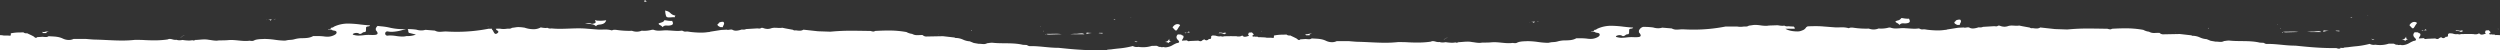 <svg xmlns="http://www.w3.org/2000/svg" width="1920.001" height="38.745" viewBox="0 0 1920.001 38.745"><rect x="0" y="0" width="1920.001" height="38.745" fill="#333333" stroke="none"/><path id="Subtraction_1" data-name="Subtraction 1" d="M1920,706H847.487a2.637,2.637,0,0,0,.277-.19l-.1-.177c.19.014.381.034.567.055a8.859,8.859,0,0,0,.957.07,2.581,2.581,0,0,0,1.4-.355l2.825-.228c1.786-.268,3.61-.468,5.375-.661a64.6,64.6,0,0,0,11.2-1.9,6.376,6.376,0,0,0,4.278.64,26.181,26.181,0,0,0,3.662.267,21.466,21.466,0,0,0,6.684-1.041l3.664-.048a4.03,4.03,0,0,1,1.072.42,3.138,3.138,0,0,0,1.394.45,1.708,1.708,0,0,0,.5-.075,2.137,2.137,0,0,0,1.1.287,4.186,4.186,0,0,0,1.084-.168,6.9,6.9,0,0,0,1.876.265,12.147,12.147,0,0,0,5.638-1.909,23.551,23.551,0,0,1,2.868-1.37c1-.091,1.58-.336,1.721-.73s-.157-.957-.885-1.668a3.117,3.117,0,0,1-1.127-2.2,2.935,2.935,0,0,1,1.1-2.059l2.607.105c.252.635.826.7,1.382.76.725,1,.244,1.769-.266,2.581a4.47,4.47,0,0,0-.655,1.361l1.1-.07,2.867-.18a1.359,1.359,0,0,0,1.229.66,4.853,4.853,0,0,0,.786-.089c.162-.027.34-.057.51-.075l1.144-.049c1.572-.068,3.354-.145,5.074-.216a3.557,3.557,0,0,0,1.549.446,1.9,1.9,0,0,0,1.473-.725l.761-.382.719-.361a2.475,2.475,0,0,0,1.651.78,2.633,2.633,0,0,0,1.923-1.1,2.893,2.893,0,0,0,.659.089.959.959,0,0,0,.753-.277,2.284,2.284,0,0,0,.245-1.666,1.774,1.774,0,0,1,1.579-.774,7.408,7.408,0,0,1,.745.051,7.548,7.548,0,0,0,.756.052c.046,0,.092,0,.138,0a2.457,2.457,0,0,0,.572.155l.135.038a8.316,8.316,0,0,0,2.241.417,3.784,3.784,0,0,0,.845-.092q.061,0,.124,0a4.889,4.889,0,0,1,.9.115,4.99,4.99,0,0,0,.912.115,1.78,1.78,0,0,0,.932-.243l5.178-.078h.078l4.328.052.193.047.042.01.524.128c.214-.007.434-.008.646-.009a4.484,4.484,0,0,0,2.983-.722l.067-.077a2.469,2.469,0,0,0,2.051,1.062,6.829,6.829,0,0,0,1.88-.374c.324-.1.659-.2.983-.264a.179.179,0,0,0,.144-.1c.069-.182-.205-.549-.425-.843l-.011-.015c-.056-.076-.11-.148-.152-.21q.325-.7.653-1.4l.884-.06.269-.018.956-.065.2-.013.553.588.048.051.874.928c-.125.112-.292.241-.453.365l-.016.012c-.365.281-.741.572-.693.7a.832.832,0,0,0,.89.579,4.324,4.324,0,0,0,.575-.054h.005l.016,0c.1-.014.2-.028.3-.037a2.441,2.441,0,0,0,.974.159c.1,0,.207,0,.3-.005h.015c.1,0,.206,0,.312,0a1.9,1.9,0,0,1,1.439.467l.209-.028.15-.02.445-.06,2.506.123,1.673.082.938.167.061.011.291.052c.187,0,.39,0,.62,0s.483,0,.725,0,.475,0,.713,0a19.168,19.168,0,0,1,2.31.111,2.9,2.9,0,0,0,.347.023.826.826,0,0,0,.636-.2,1.113,1.113,0,0,0,.124-.846,1.258,1.258,0,0,1,.077-.779,31.916,31.916,0,0,1,6.688-.651h.011c.942-.025,1.916-.051,2.871-.113a3.449,3.449,0,0,0,2.37.754c.169,0,.355-.006.567-.018.469.225.951.451,1.4.663l.021.01c1.1.516,2.242,1.05,3.332,1.632a4.012,4.012,0,0,1,.706.533l.005.006h0a1.987,1.987,0,0,0,1.208.662,1.521,1.521,0,0,0,1.045-.559l2.434-.148,1.024-.062c.159-.015.321-.021.5-.021.424,0,.859.042,1.279.082h.009c.422.04.858.082,1.282.082a3.667,3.667,0,0,0,2.241-.64c.765.063,1.538.1,2.286.142h.014c2.824.147,5.743.3,8.627,1.7a10.7,10.7,0,0,0,4.581,1.058,8.2,8.2,0,0,0,3.675-.82l9.5.036c.724.053,1.46.117,2.172.179l.035,0c1.54.135,3.132.274,4.7.306,2.987.062,6.009.207,8.932.347,3.879.186,7.89.379,11.84.379a87.01,87.01,0,0,0,10.078-.528l3.953.044h.1l.944.011c3.045.174,6.311.336,9.568.336a72.208,72.208,0,0,0,8.973-.508l.778-.11.239-.034.478-.068a3.347,3.347,0,0,1,1.575-.375,8.33,8.33,0,0,1,2.076.362,8.31,8.31,0,0,0,2.079.363,3.482,3.482,0,0,0,.8-.09,7.647,7.647,0,0,0,2.488.394,11.574,11.574,0,0,0,2.266-.245l0,0c.173.025.348.048.518.07h.005a33.931,33.931,0,0,0,4.377.383,13.014,13.014,0,0,0,2.751-.272,1.438,1.438,0,0,0,.806.243,3.338,3.338,0,0,0,1-.214,3.757,3.757,0,0,1,.893-.21l-.4-.238-.007,0-.134-.079a.7.7,0,0,1,.547.32c.872-.04,1.759-.115,2.617-.187h.012c1.287-.108,2.615-.22,3.921-.22a16.522,16.522,0,0,1,3.442.327c.723.066,1.455.176,2.163.282a23.335,23.335,0,0,0,3.454.346,9.423,9.423,0,0,0,1.889-.179c.775-.022,1.582-.031,2.294-.04,1.657-.02,3.37-.04,5.044-.2.693-.064,1.4-.1,2.174-.1,1.866,0,3.753.19,5.577.373l.016,0h.007c1.819.182,3.7.371,5.556.371a22.007,22.007,0,0,0,3.077-.2,11.321,11.321,0,0,0,1.719.179,3.474,3.474,0,0,0,2.112-.625.71.71,0,0,0,.136.014.548.548,0,0,0,.437-.219,20.966,20.966,0,0,1,4.708-.59c.312-.015.7-.034,1.067-.056.534-.032,1.094-.048,1.664-.048a60.654,60.654,0,0,1,7.625.645h.01a60.922,60.922,0,0,0,7.643.646h.062l.279-.053.88-.166,1.159-.218c.52-.062,1.057-.1,1.577-.133a13.743,13.743,0,0,0,3.408-.516,21.443,21.443,0,0,1,6.229-.791c2.734-.077,5.562-.157,8.1-1.645.844.023,1.7.024,2.537.024a41.308,41.308,0,0,1,5.824.28,18.05,18.05,0,0,0,2.574.2,10.88,10.88,0,0,0,4.155-.767c1.014-.41,2.9-1.175,2.873-2.476-.022-1.14-1.068-1.3-2.079-1.456a6.558,6.558,0,0,1-1.1-.23,2.375,2.375,0,0,0-1.646-.58,8.013,8.013,0,0,0-1.194.123l-.012,0c-.16.024-.325.05-.486.071a1.536,1.536,0,0,0,.343-.493,2.212,2.212,0,0,0,.535.071c.681,0,1.189-.394,1.6-1.24l.077.025.023.007.083.026h.048a2.939,2.939,0,0,0,1.589-.623c.177-.114.359-.23.544-.33a25.251,25.251,0,0,1,10.966-2.2,79.646,79.646,0,0,1,9.024.694h.006c2.416.278,4.913.566,7.372.661-.3.68-.929.757-1.537.833s-1.212.15-1.517.79q-.015.423-.03.847l-.02.565q-.026.721-.052,1.442l-.359.362-.359.362a1.76,1.76,0,0,0-.462-.064,3.009,3.009,0,0,0-1.669.725,3,3,0,0,1-1.671.727,1.759,1.759,0,0,1-.457-.062,3.928,3.928,0,0,0-2.316-.708,5.462,5.462,0,0,0-2.12.451c-.472.2-.7.405-.67.6.042.3.686.524,1.268.6a12.237,12.237,0,0,0,3.206.388,34.516,34.516,0,0,0,3.682-.265h.02a34.321,34.321,0,0,1,3.677-.265c.438,0,.845.016,1.243.05.326,0,.653,0,1.016.007.327,0,.734.007,1.119.007s.735,0,1.051-.012c1.545-.04,2.42-.346,2.672-.935.262-.611-.159-1.515-1.286-2.765q0-.486-.007-.972l0-.326V690.8a4.941,4.941,0,0,1,3.183-2.892,53.128,53.128,0,0,1,7.774.446,13.1,13.1,0,0,0,3.807.6,10.753,10.753,0,0,0,3.151-.469l7.29.6a7.294,7.294,0,0,0,3.854.915c.739,0,1.491-.061,2.218-.12h.007c.72-.059,1.466-.12,2.2-.12.236,0,.456.006.672.019,2.624.154,5.267.232,7.858.232a126.438,126.438,0,0,0,24.495-2.373l8.875-.021a14.029,14.029,0,0,0,2.579.237,16.11,16.11,0,0,0,2.631-.224c.178-.014.376-.021.624-.021.127,0,.255,0,.383,0h.031c.141,0,.28,0,.418,0a3.568,3.568,0,0,0,2.355-.646l1.35-.184.52-.071.813-.111a11.93,11.93,0,0,1,2.332-.213,30.525,30.525,0,0,1,4,.354,30.616,30.616,0,0,0,4,.353,11.919,11.919,0,0,0,2.383-.223l3.647-.125,3.126-.107.512.087a18.23,18.23,0,0,0,3.048.347,7.455,7.455,0,0,0,1.517-.146,4.245,4.245,0,0,0,2.12.573,4.7,4.7,0,0,0,.949-.1c1.167.122,2.4.2,4,.255l.023,0,.026,0,.082.013a1.859,1.859,0,0,1,.834,1.677h-7.106c2.027,1.408,5.832,2.04,8.7,2.04a8.055,8.055,0,0,0,4.023-.736,5.246,5.246,0,0,0,3.13-2.4,7.29,7.29,0,0,1,1.2-.766c1.845-.068,3.99-.141,6.1-.141,2.235,0,4.21.081,6.04.249l3.752.29,3.8.294a24.5,24.5,0,0,0,2.758.132c.622,0,1.268-.014,1.839-.026h.006c.567-.012,1.209-.025,1.827-.025a17.807,17.807,0,0,1,5.394.673c.193-.073.4-.161.626-.269a4.741,4.741,0,0,1,1.527-.227,12.28,12.28,0,0,1,1.687.149,67.057,67.057,0,0,0,9.351.684c.746,0,1.5-.015,2.23-.043a10.783,10.783,0,0,0,3.687.679,10.123,10.123,0,0,0,3.826-.768c.677.058,1.356.088,2.019.088a21.918,21.918,0,0,0,6.046-.844l.307.095.295-.131.5.153.347.105a11.518,11.518,0,0,0,3.709.53c.936,0,1.889-.071,2.811-.139h.021c.915-.068,1.862-.137,2.795-.137a14.26,14.26,0,0,1,1.8.1c.936.035,1.887.1,2.807.169h.011c1.348.1,2.741.2,4.116.2a20.834,20.834,0,0,0,3.225-.228l.871.256a2.976,2.976,0,0,0,1.772.483c.255,0,.516-.016.768-.031h.027c.242-.014.493-.029.738-.029.146,0,.281.005.411.016l.91.144.405.064.635.1a75.572,75.572,0,0,0,8.066.529,34.514,34.514,0,0,0,5.692-.436l.157,0a3.1,3.1,0,0,0,1.429-.3l2.482-.392,1.371-.217,4.489-.709,4.18-.217a2.7,2.7,0,0,0,.976.166,7.737,7.737,0,0,0,1.227-.134,7.774,7.774,0,0,1,1.227-.133,2.5,2.5,0,0,1,1.463.42,5.752,5.752,0,0,0,2.307.462,13.8,13.8,0,0,0,3.724-.7c.241-.069.49-.14.734-.207a8.505,8.505,0,0,0,1.181.09,4.85,4.85,0,0,0,2.1-.435l7.58-.456.4-.024.433-.026.129,0a7.665,7.665,0,0,1,.8.057h.007a7.708,7.708,0,0,0,.808.058,2.014,2.014,0,0,0,1.5-.553l.146,0,1.025.016a9.039,9.039,0,0,0,3.668.82,8.469,8.469,0,0,0,2.957-.547,9.128,9.128,0,0,1,2.673-.342c.616,0,1.244.037,1.851.073h.018c.581.035,1.24.074,1.869.074a10.184,10.184,0,0,0,1.931-.161l.78.166.139.03,1.4.3,3.037.554.76.139,2.046.373a2.25,2.25,0,0,0,1.479.507,3.983,3.983,0,0,0,.8-.089l.217.032.075.011a17.569,17.569,0,0,0,2.519.248,5.447,5.447,0,0,0,2.994-.786c4.464.486,7.911.863,11.179,1.221l9.55.327a158.837,158.837,0,0,1,16.42-.734c3.14,0,6.333.052,9.422.1h.074c1.476.024,3.148.052,4.782.072.287.047.579.125.861.2a5.531,5.531,0,0,0,1.4.249,2.144,2.144,0,0,0,1.335-.45c2.961-.161,6.465-.326,10-.326A74.865,74.865,0,0,1,1646.1,690.2a11.484,11.484,0,0,0,4.346,1.4,7.307,7.307,0,0,0,4.037.98c.526,0,1.059-.025,1.575-.05h.016c.486-.024,1.037-.05,1.567-.05.319,0,.606.009.878.028a4.008,4.008,0,0,0,3.211,1.095c.183,0,.368,0,.542-.006,2.708-.048,5.462-.1,8.125-.157h.069l3.62-.072,7.025.8,1.737.2.744.3.278.111c.208-.018.419-.026.627-.026a14.178,14.178,0,0,1,5.094,1.281,14.212,14.212,0,0,0,5.084,1.281l1.879.766.355.145.843.344,1.677.293.725.127,1.45.253c.151-.01.312-.014.479-.014.548,0,1.108.052,1.65.1s1.1.1,1.65.1a5.086,5.086,0,0,0,2.675-.65c.458-.04.923-.1,1.373-.168h.006a16.419,16.419,0,0,1,2.234-.209,6.644,6.644,0,0,1,.7.035c3.035.32,6.141.349,9.145.376h.006c4.61.041,9.377.084,13.993,1.185l2.856.136c.25.1.511.231.742.348a3.675,3.675,0,0,0,1.551.526h.039c.427-.011.872-.017,1.32-.017,3.4,0,6.833.334,10.155.656h.005l.021,0c3.329.325,6.771.66,10.191.66l.408,0,6.661.668c8.456.818,15.447,1.2,22,1.2.941,0,1.881-.008,2.794-.024l.222.077a5.613,5.613,0,0,0,1.777.411,2.231,2.231,0,0,0,1.42-.5l-.1-.176c.189.014.38.035.565.055a8.881,8.881,0,0,0,.959.071,2.576,2.576,0,0,0,1.4-.355l2.824-.228c1.786-.268,3.611-.468,5.375-.66a64.611,64.611,0,0,0,11.2-1.9,6.367,6.367,0,0,0,4.276.641,26.228,26.228,0,0,0,3.66.267,21.469,21.469,0,0,0,6.686-1.041l3.665-.048a4.023,4.023,0,0,1,1.071.42,3.127,3.127,0,0,0,1.394.45,1.717,1.717,0,0,0,.5-.075,2.135,2.135,0,0,0,1.1.287,4.2,4.2,0,0,0,1.086-.169,6.905,6.905,0,0,0,1.876.265,12.138,12.138,0,0,0,5.637-1.909,23.516,23.516,0,0,1,2.868-1.37c1-.09,1.58-.335,1.721-.729s-.157-.957-.885-1.669a3.116,3.116,0,0,1-1.126-2.2,2.931,2.931,0,0,1,1.1-2.058l.017,0h.029l2.56.1c.252.635.827.7,1.382.761.725,1,.244,1.769-.266,2.581a4.462,4.462,0,0,0-.655,1.362l.883-.056,3.085-.2a1.36,1.36,0,0,0,1.23.66,4.851,4.851,0,0,0,.786-.089c.161-.027.338-.057.51-.075l.086,0c1.787-.077,4.011-.173,6.132-.261a3.552,3.552,0,0,0,1.547.446,1.905,1.905,0,0,0,1.474-.725l.911-.457.569-.285a2.473,2.473,0,0,0,1.651.78,2.63,2.63,0,0,0,1.923-1.1,2.884,2.884,0,0,0,.658.089.959.959,0,0,0,.753-.277,2.283,2.283,0,0,0,.245-1.666,1.775,1.775,0,0,1,1.579-.774,7.4,7.4,0,0,1,.748.052,7.439,7.439,0,0,0,.752.052c.047,0,.093,0,.139,0a2.432,2.432,0,0,0,.572.155l.134.038a8.314,8.314,0,0,0,2.243.418,3.811,3.811,0,0,0,.843-.091c.04,0,.081,0,.123,0a4.958,4.958,0,0,1,.9.114h.006a4.97,4.97,0,0,0,.908.114,1.781,1.781,0,0,0,.931-.244l1.581-.024.74-.011,2.936-.043,4.328.052.505.122.253.061c.214-.007.434-.008.646-.009a4.481,4.481,0,0,0,2.983-.723l.067-.076a2.469,2.469,0,0,0,2.051,1.062,6.828,6.828,0,0,0,1.881-.374c.324-.1.658-.2.983-.264a.179.179,0,0,0,.144-.1c.068-.181-.205-.548-.425-.842l-.011-.015c-.057-.076-.11-.148-.153-.211q.326-.7.653-1.4l1.359-.093.946-.065,1.475,1.567c-.135.121-.322.266-.472.382-.363.28-.737.57-.689.7a.831.831,0,0,0,.889.579,4.325,4.325,0,0,0,.58-.055c.1-.015.212-.03.316-.039a2.44,2.44,0,0,0,.974.159c.109,0,.22,0,.314-.005h.024c.1,0,.2,0,.292,0a1.891,1.891,0,0,1,1.435.467l.322-.043.08-.01.1-.014.3-.039,2.282.112.358.018H1920V706ZM844.858,706H0V694.232l1.379.068.141.007c.169.028.337.058.506.088l.042.007.743.132c.188,0,.393,0,.625,0l.625,0h.1c.24,0,.479,0,.719,0a19.006,19.006,0,0,1,2.3.111,2.881,2.881,0,0,0,.346.023.827.827,0,0,0,.637-.2,1.109,1.109,0,0,0,.124-.843,1.267,1.267,0,0,1,.077-.782,31.976,31.976,0,0,1,6.695-.651h.011c.94-.025,1.912-.05,2.865-.112a3.459,3.459,0,0,0,2.375.754c.17,0,.353-.006.563-.018.459.22.929.44,1.383.652l.023.011c1.108.518,2.253,1.054,3.352,1.641a4.038,4.038,0,0,1,.711.537,1.986,1.986,0,0,0,1.208.663,1.52,1.52,0,0,0,1.045-.56l3.459-.208c.158-.015.322-.022.5-.022.423,0,.853.041,1.27.081h.014c.426.041.862.083,1.286.083a3.653,3.653,0,0,0,2.238-.641c.781.064,1.588.106,2.3.143,2.824.147,5.744.3,8.627,1.7a10.7,10.7,0,0,0,4.58,1.057,8.2,8.2,0,0,0,3.675-.82l9.5.035c.727.054,1.466.118,2.18.181h.007c1.547.136,3.146.276,4.72.309,2.989.062,6.014.207,8.939.347h.007c3.875.186,7.882.378,11.823.378a86.946,86.946,0,0,0,10.08-.528l5,.056c3.047.174,6.315.336,9.565.336a72.156,72.156,0,0,0,8.977-.508l.719-.1.162-.023.613-.087a3.334,3.334,0,0,1,1.573-.376,8.321,8.321,0,0,1,2.077.362,8.341,8.341,0,0,0,2.078.362,3.489,3.489,0,0,0,.806-.09,7.654,7.654,0,0,0,2.489.394,11.491,11.491,0,0,0,2.266-.245l.389.05.139.018a33.936,33.936,0,0,0,4.373.382,13.022,13.022,0,0,0,2.753-.272,1.435,1.435,0,0,0,.805.243,3.335,3.335,0,0,0,1-.214,3.762,3.762,0,0,1,.891-.21l-.543-.32a.7.7,0,0,1,.545.32c.875-.04,1.765-.115,2.625-.187h.012c1.282-.108,2.608-.219,3.915-.219a16.511,16.511,0,0,1,3.44.327c.724.066,1.456.176,2.164.283a23.4,23.4,0,0,0,3.453.345,9.424,9.424,0,0,0,1.89-.179c.761-.022,1.535-.031,2.285-.04h.011c1.656-.02,3.369-.04,5.042-.194.694-.064,1.406-.1,2.179-.1,1.864,0,3.747.189,5.567.372h.02c1.821.183,3.7.372,5.564.372a22.023,22.023,0,0,0,3.077-.2,11.334,11.334,0,0,0,1.72.179,3.472,3.472,0,0,0,2.111-.624.705.705,0,0,0,.136.014.549.549,0,0,0,.437-.22,20.9,20.9,0,0,1,4.7-.59h.025c.343-.017.7-.034,1.047-.055.534-.032,1.094-.048,1.663-.048a60.724,60.724,0,0,1,7.629.645h.008a60.829,60.829,0,0,0,7.642.646h.061l1.022-.192,1.3-.244c.522-.062,1.061-.1,1.582-.134a13.689,13.689,0,0,0,3.4-.516,21.437,21.437,0,0,1,6.227-.791c2.736-.077,5.564-.157,8.1-1.646.837.023,1.691.024,2.517.025h.029a41.286,41.286,0,0,1,5.815.28,17.968,17.968,0,0,0,2.573.2,10.884,10.884,0,0,0,4.155-.768c1.014-.411,2.9-1.175,2.875-2.476-.024-1.14-1.07-1.3-2.081-1.455a6.572,6.572,0,0,1-1.095-.23,2.377,2.377,0,0,0-1.647-.58,7.935,7.935,0,0,0-1.191.123h-.01c-.161.025-.328.051-.491.071a1.561,1.561,0,0,0,.343-.493,2.2,2.2,0,0,0,.534.071c.681,0,1.19-.395,1.6-1.241.06.02.119.04.183.059h.048a2.933,2.933,0,0,0,1.587-.623c.176-.113.359-.231.545-.33a25.265,25.265,0,0,1,10.969-2.2,79.722,79.722,0,0,1,9.03.694c2.42.279,4.918.567,7.37.662-.3.679-.928.757-1.537.832s-1.213.15-1.518.791q-.026.758-.054,1.516l-.019.543q-.014.4-.028.794l-.24.242-.476.479a1.889,1.889,0,0,0-.465-.061,3.005,3.005,0,0,0-1.668.724,3.011,3.011,0,0,1-1.671.728,1.749,1.749,0,0,1-.457-.062,3.93,3.93,0,0,0-2.317-.708,5.445,5.445,0,0,0-2.12.452c-.472.2-.7.4-.671.6.042.3.687.525,1.268.6a12.238,12.238,0,0,0,3.206.388,34.541,34.541,0,0,0,3.686-.266h.005a34.461,34.461,0,0,1,3.688-.266c.44,0,.846.016,1.242.05.327,0,.66,0,.983.006h.055c.35,0,.723.006,1.094.006.4,0,.743,0,1.056-.012,1.523-.039,2.422-.353,2.672-.935.262-.611-.158-1.516-1.286-2.765q-.005-.644-.009-1.287v-.015a4.774,4.774,0,0,1,1.4-1.93c.853.106,1.718.2,2.553.285a46.647,46.647,0,0,1,7.152,1.128,44.161,44.161,0,0,0,11.331,1l.757,0c-.671.172-1.352.356-2.01.535l-.044.012a33.846,33.846,0,0,1-8.791,1.572,15.557,15.557,0,0,1-2.938-.27,2.487,2.487,0,0,0-.46-.044,1.61,1.61,0,0,0-1.734,1.466,1.565,1.565,0,0,0,.4,1.237,1.718,1.718,0,0,0,1.253.55,1.616,1.616,0,0,0,.231-.016,14.028,14.028,0,0,1,2.019-.137,34.238,34.238,0,0,1,4.615.421,34.232,34.232,0,0,0,4.616.422,12.887,12.887,0,0,0,3.233-.38c.259.006.5.01.749.01a16.967,16.967,0,0,0,6.482-1.165l-5.008-1.232c-.726-.127-.795-.844-.861-1.537-.056-.588-.114-1.2-.577-1.433a47.831,47.831,0,0,1,6.761.434,13.125,13.125,0,0,0,3.81.6,10.743,10.743,0,0,0,3.149-.469l3.249.266,4.04.33a7.3,7.3,0,0,0,3.858.916c.736,0,1.486-.061,2.212-.12s1.472-.121,2.209-.121c.237,0,.457.006.674.019,2.621.153,5.262.231,7.85.231a126.5,126.5,0,0,0,24.5-2.373l1.863,0h.8c-.34.458.007.789.342,1.11.254.243.517.495.474.8.144.205.276.44.4.666.391.689.8,1.4,1.532,1.4a2.167,2.167,0,0,0,1.18-.459c.608-.416.907-.845.865-1.242s-.439-.764-1.144-1.051a3.161,3.161,0,0,1-.734-.961c-.053-.091-.106-.181-.16-.269l3.452-.008a14.008,14.008,0,0,0,2.578.237,16.037,16.037,0,0,0,2.632-.225c.176-.014.37-.02.611-.02.139,0,.278,0,.417,0h.007c.14,0,.28,0,.42,0a3.569,3.569,0,0,0,2.357-.647l2.683-.364a11.968,11.968,0,0,1,2.343-.215,30.748,30.748,0,0,1,4,.353l.027,0,.621.081a20.928,20.928,0,0,0,7.043,1.189,11.063,11.063,0,0,0,5.377-1.37l.073,0,.382.065.127.022a18.2,18.2,0,0,0,3.049.347,7.446,7.446,0,0,0,1.52-.147,4.237,4.237,0,0,0,2.119.574,4.689,4.689,0,0,0,.95-.1,64.861,64.861,0,0,0,6.675.308c2.374,0,4.788-.091,7.122-.178h.034c2.336-.088,4.752-.178,7.131-.178,2.252,0,4.241.082,6.082.25l5.162.4,2.392.186a24.47,24.47,0,0,0,2.756.132c.61,0,1.23-.013,1.83-.026h.019c.6-.013,1.217-.025,1.828-.025a17.809,17.809,0,0,1,5.392.673c.207-.08.412-.168.626-.27a4.745,4.745,0,0,1,1.527-.226,12.206,12.206,0,0,1,1.686.149,67.037,67.037,0,0,0,9.357.685c.742,0,1.49-.015,2.225-.043a10.783,10.783,0,0,0,3.687.679,10.13,10.13,0,0,0,3.826-.768c.675.058,1.352.087,2.016.087a21.951,21.951,0,0,0,6.048-.843l.308.094.294-.132c.283.085.567.172.85.259a11.535,11.535,0,0,0,3.71.53c.937,0,1.892-.071,2.815-.14h.012c.919-.068,1.869-.138,2.8-.138a14.253,14.253,0,0,1,1.8.1c.948.036,1.9.1,2.815.171h.011c1.346.1,2.739.2,4.109.2a20.886,20.886,0,0,0,3.225-.227l.429.126.221.065.221.065a2.971,2.971,0,0,0,1.77.483c.252,0,.51-.016.76-.031h.039c.241-.014.49-.029.734-.029.15,0,.285.005.412.016l.89.141.122.02.937.149a77.252,77.252,0,0,0,8.062.528,34.554,34.554,0,0,0,5.7-.436l.162,0a3.085,3.085,0,0,0,1.425-.3l7.241-1.143,1.1-.174q2.091-.108,4.18-.218a2.7,2.7,0,0,0,.976.166,7.759,7.759,0,0,0,1.222-.132h.009a7.783,7.783,0,0,1,1.223-.132,2.5,2.5,0,0,1,1.463.421,5.755,5.755,0,0,0,2.307.462,13.817,13.817,0,0,0,3.727-.705c.24-.068.487-.139.731-.206a8.565,8.565,0,0,0,1.183.09,4.833,4.833,0,0,0,2.1-.436l2.9-.174,1.008-.06.867-.052,3.635-.218.129,0a7.684,7.684,0,0,1,.792.056h.013a7.718,7.718,0,0,0,.807.057,2.016,2.016,0,0,0,1.5-.552l1.17.017a9.039,9.039,0,0,0,3.669.82,8.473,8.473,0,0,0,2.956-.546,9.135,9.135,0,0,1,2.674-.342c.621,0,1.25.037,1.858.074h.017c.607.036,1.235.073,1.858.073a10.205,10.205,0,0,0,1.935-.162c.773.166,1.548.331,2.32.495l2.679.489.488.089,2.676.488a2.248,2.248,0,0,0,1.478.506,3.993,3.993,0,0,0,.8-.089l.285.042a17.491,17.491,0,0,0,2.526.25,5.436,5.436,0,0,0,2.993-.788l1.493.163,4.477.489,5.21.569,6.2.212,3.349.115a159.247,159.247,0,0,1,16.434-.734c3.171,0,6.391.053,9.5.1h.056c1.542.025,3.137.051,4.7.07.287.048.578.126.86.2a5.5,5.5,0,0,0,1.4.249,2.146,2.146,0,0,0,1.334-.449c2.964-.162,6.47-.327,10.007-.327a74.824,74.824,0,0,1,14.116,1.175,11.5,11.5,0,0,0,4.345,1.4,7.3,7.3,0,0,0,4.032.979c.53,0,1.066-.026,1.586-.051s1.044-.05,1.578-.05c.32,0,.607.009.879.028a3.992,3.992,0,0,0,3.2,1.1c.175,0,.345,0,.55-.006,2.612-.046,5.272-.1,7.844-.151l.338-.007,3.631-.073,3.819.434,4.944.561,1.02.409c.21-.018.421-.026.629-.026a14.178,14.178,0,0,1,5.092,1.28,14.217,14.217,0,0,0,5.086,1.282l1.323.539.209.086,1.542.63,1.947.34.369.065.124.022,1.412.247c.152-.01.313-.014.48-.014.549,0,1.106.051,1.645.1s1.1.1,1.651.1a5.1,5.1,0,0,0,2.679-.65c.457-.04.922-.1,1.371-.167a16.452,16.452,0,0,1,2.24-.209,6.678,6.678,0,0,1,.706.036c3.039.32,6.145.348,9.149.375,4.61.041,9.378.084,13.995,1.185l2.856.136c.249.1.51.231.74.347a3.675,3.675,0,0,0,1.552.527h.038c.428-.011.873-.017,1.323-.017,3.4,0,6.833.334,10.154.657l.023,0,.029,0c3.321.323,6.756.657,10.154.657l.42,0,6.66.668c8.465.819,15.462,1.2,22.019,1.2.94,0,1.874-.008,2.776-.024l.155.053.054.019.3.1h.006Zm952.721-2.058h0a.518.518,0,0,1,.331-.343l-.155.162Zm-900.418-3.489v0c-.081-.637-.745-.728-1.331-.808-.15-.021-.289-.04-.419-.066-.3-.061-.565-.111-.8-.152a3.447,3.447,0,0,0,3.328-2.453c.131,1.6.246,1.941,1.171,1.941.149,0,.323-.008.582-.028a4.866,4.866,0,0,0-2.526,1.565Zm-24.285-.871a1.959,1.959,0,0,1-1.571-.923,8.078,8.078,0,0,0,1.783.588c.179.044.34.084.5.126l-.053.039c-.042.032-.084.063-.127.094A2.026,2.026,0,0,1,872.876,699.581Zm974.2-.816v0c-.08-.637-.744-.728-1.329-.808-.149-.021-.289-.04-.421-.067-.245-.05-.508-.1-.8-.152a3.446,3.446,0,0,0,3.328-2.452c.131,1.6.246,1.941,1.17,1.941.149,0,.324-.008.583-.028a4.858,4.858,0,0,0-2.527,1.565Zm-737.921-.87h0a.551.551,0,0,0-.252-.063.568.568,0,0,0-.085.007,3.816,3.816,0,0,1,3.13-1.6h.064a5.883,5.883,0,0,0-2.159.715c-.35.193-.755.514-.7.944Zm713.635,0a1.957,1.957,0,0,1-1.57-.923,8.148,8.148,0,0,0,1.785.588l.033.008c.154.038.313.077.468.118l-.064.048-.011.009c-.034.026-.069.052-.105.077A2.033,2.033,0,0,1,1822.791,697.892Zm-1683.72-1.686h0a.532.532,0,0,0-.336-.055,3.812,3.812,0,0,1,3.126-1.6h.068a5.873,5.873,0,0,0-2.158.715c-.35.193-.755.513-.7.943ZM990.947,694.5c-.1-.089-.209-.177-.316-.267l-.042-.035-.071-.06a.662.662,0,0,1,.43.36Zm14.894-.166h-.018l-2.885,0a1.349,1.349,0,0,0-.2-.521,1.46,1.46,0,0,1-.2-.494,2.038,2.038,0,0,0,1,.243,5.813,5.813,0,0,0,1.353-.222l.034-.008a6.184,6.184,0,0,1,1.448-.23,2.605,2.605,0,0,1,1.077.221l-.269.021h-.015c-.638.048-1.142.086-1.325.363a.709.709,0,0,0,0,.629Zm-202.811-.26h0a2.172,2.172,0,0,1-.251-.351,2.059,2.059,0,0,1,.525.09,1.857,1.857,0,0,1-.272.261Zm-82.462-.271h0a1.915,1.915,0,0,1-.252-.147c.146.027.3.049.43.069h.01c.108.016.22.032.331.051l-.076.005-.24.01Zm84.91-.02q-.736-.1-1.473-.193l-.115-.1-.219-.181h.084a1.284,1.284,0,0,0,.3-.026c.233,0,.474,0,.715,0,.968,0,1.969-.025,2.853-.046h.042c.931-.023,1.893-.046,2.84-.046a31.489,31.489,0,0,1,4.844.316l-2.237.062Zm134.659-.13h0a1.749,1.749,0,0,0-.123-.184,5.429,5.429,0,0,0-3.3-.713c-.239,0-.485,0-.726-.007h-.024c-.118,0-.234.006-.354.014a.109.109,0,0,1,.044-.006.313.313,0,0,0,.042,0,1.884,1.884,0,0,0,.788-.423.416.416,0,0,0,.026-.085.564.564,0,0,1,.016-.062,2.98,2.98,0,0,0,.926.131c.159,0,.329-.009.519-.027a4.45,4.45,0,0,0,1.407.24,3.913,3.913,0,0,0,1.462-.286,2.165,2.165,0,0,1,.961.675,2.289,2.289,0,0,0-1.658.736Zm-107.305-.075h0l-5.5-.025-5.473-.025.143-.017h.007a31.8,31.8,0,0,1,3.755-.3c.24,0,.462.005.68.015.243-.021.5-.031.713-.04a6.967,6.967,0,0,0,1.462-.162c.307-.006.621-.03.925-.053.356-.027.725-.055,1.087-.055a3.388,3.388,0,0,1,2.2.66Zm1.282-.06v0a1.06,1.06,0,0,0,.332-1.184l.6-.006.284,0a21.791,21.791,0,0,0,2.76.213h.05l.269.07a17.242,17.242,0,0,0-3.786.679C834.447,693.374,834.268,693.451,834.114,693.516Zm12.692-.475h0l-.133-.013-.026,0c-.264-.025-.536-.051-.805-.082-.756-.085-1.442-.156-2.1-.218a4.639,4.639,0,0,0,.421-.233h1.21c.468,0,.925-.008,1.36-.022a.905.905,0,0,0,.07.568Zm63.692-.2h0a1.172,1.172,0,0,0-.347-.314,4.09,4.09,0,0,0-.507-.145c.258-.03.525-.041.784-.051a2.766,2.766,0,0,0,2.372-.867.434.434,0,0,0,.259.1.394.394,0,0,0,.218-.071,1.719,1.719,0,0,0,.4.749c-.086,0-.179.006-.279.006-.172,0-.346-.006-.523-.013s-.347-.012-.52-.012a2.475,2.475,0,0,0-1.856.621Zm-889.635-.03q-.21-.178-.428-.361a.661.661,0,0,1,.43.36Zm14.894-.166h-2.9a1.362,1.362,0,0,0-.2-.521,1.454,1.454,0,0,1-.2-.493,2.037,2.037,0,0,0,1,.242,5.807,5.807,0,0,0,1.355-.223l.032-.008a6.166,6.166,0,0,1,1.447-.23,2.612,2.612,0,0,1,1.079.221l-.239.019-.047,0c-.637.048-1.14.086-1.323.363a.709.709,0,0,0,0,.628Zm1717.189-.26h0a.268.268,0,1,1,.273-.26,1.888,1.888,0,0,1-.272.26Zm-82.462-.271h0a1.891,1.891,0,0,1-.252-.147c.145.027.29.049.431.069.117.017.229.033.339.052l-.269.014-.042,0Zm84.911-.02c-.491-.064-.982-.128-1.475-.194l-.209-.173-.124-.1h.082a1.274,1.274,0,0,0,.3-.026c.233,0,.474,0,.715,0,.985,0,1.99-.025,2.875-.047h.018c.933-.023,1.9-.046,2.85-.046a31.456,31.456,0,0,1,4.835.315l-3.792.1Zm134.658-.131h0c-.038-.064-.079-.125-.121-.182a5.437,5.437,0,0,0-3.308-.713c-.238,0-.483,0-.724-.007h-.044c-.118,0-.235.006-.333.013h0v-.006h.038a.461.461,0,0,0,.047,0,1.92,1.92,0,0,0,.788-.422.421.421,0,0,0,.026-.086.512.512,0,0,1,.017-.062,2.989,2.989,0,0,0,.928.131c.161,0,.331-.009.519-.027a4.449,4.449,0,0,0,1.407.241,3.9,3.9,0,0,0,1.461-.286,2.165,2.165,0,0,1,.96.674,2.3,2.3,0,0,0-1.658.735Zm-107.305-.073h0l-5.483-.025-5.486-.025.164-.02a31.7,31.7,0,0,1,3.745-.3c.239,0,.46.005.677.015.238-.021.491-.031.714-.04h.006a6.981,6.981,0,0,0,1.457-.161c.3-.006.614-.03.916-.052h.009c.358-.027.728-.055,1.086-.055a3.383,3.383,0,0,1,2.2.66Zm1.282-.061v0a1.048,1.048,0,0,0,.333-1.183l.59-.007.3,0a21.967,21.967,0,0,0,2.758.214h.05l.108.029.041.011.12.031a17.177,17.177,0,0,0-3.785.679C1784.366,691.684,1784.184,691.762,1784.03,691.827Zm-815.174-.455h-.313a2.136,2.136,0,0,1-.1-.44.957.957,0,0,1,.41.439Zm827.866-.019h0l-.2-.019h-.01c-.245-.023-.5-.047-.749-.075-.724-.083-1.43-.157-2.1-.219.12-.059.254-.132.421-.233h1.193c.461,0,.924-.007,1.379-.022a.9.9,0,0,0,.069.567Zm-995.615-.121h0a2.034,2.034,0,0,0,.042-.339l.043.02c.2.1.384.189.581.293-.118.006-.234.01-.35.015h-.011Zm1059.308-.082h0a1.156,1.156,0,0,0-.346-.313,4.028,4.028,0,0,0-.509-.146c.259-.031.528-.041.788-.051a2.762,2.762,0,0,0,2.368-.866.436.436,0,0,0,.259.1.4.4,0,0,0,.22-.071,1.711,1.711,0,0,0,.4.75c-.071,0-.165.006-.27.006-.179,0-.357-.007-.53-.013h-.029c-.163-.006-.331-.012-.5-.012a2.471,2.471,0,0,0-1.854.621ZM746.331,690.8h0l-.215,0-.113,0-.251,0a1.6,1.6,0,0,1,.242-.471,1.039,1.039,0,0,1,.337.479Zm156.85-.071c-.522,0-1.134-.7-2.245-1.975l-.1-.119a3.182,3.182,0,0,0-.367-.388c.163-.176.322-.363.477-.543a4.681,4.681,0,0,1,2.441-1.817,4.155,4.155,0,0,1,.93-.112,2.959,2.959,0,0,1,1.923.683,1.45,1.45,0,0,1,.044.343,5.462,5.462,0,0,0-.626.81l0,0c-.13.192-.264.39-.411.571C904.251,689.877,903.753,690.727,903.181,690.727Zm1015.279-1.043h0a2.138,2.138,0,0,1-.1-.439.955.955,0,0,1,.41.438h-.311Zm-167.437-.14h0a2.355,2.355,0,0,0,.043-.339l.083.041.013.007c.17.083.345.169.528.265-.119.006-.236.01-.354.015Zm-54.775-.433h0l-.193,0-.1,0-.291-.005a1.584,1.584,0,0,1,.243-.471,1.058,1.058,0,0,1,.337.479Zm156.849-.072c-.522,0-1.133-.7-2.244-1.973l-.1-.116a3.279,3.279,0,0,0-.368-.392c.159-.173.315-.355.466-.532l.009-.011a4.672,4.672,0,0,1,2.44-1.818,4.146,4.146,0,0,1,.929-.112,2.961,2.961,0,0,1,1.924.682,1.447,1.447,0,0,1,.044.343,5.52,5.52,0,0,0-.627.812c-.132.2-.266.393-.413.573C1854.166,688.19,1853.669,689.039,1853.1,689.039Zm-1298-.9h0c-.262-.017-.536-.021-.8-.026h-.017c-.363-.006-.739-.013-1.091-.05a11.389,11.389,0,0,1-1.866-1.1,3.369,3.369,0,0,1-.306-1.2h.007a.9.9,0,0,0,.394-.089,3.033,3.033,0,0,0,.777-.911c.011-.026.022-.053.032-.079l.006-.015.013-.032a6.765,6.765,0,0,1,2.548-.647,3.7,3.7,0,0,1,.781.083c.909.978.459,1.861.023,2.715a4,4,0,0,0-.5,1.344Zm-46.208-.031h0a4.516,4.516,0,0,0-1.789-1.465,9.146,9.146,0,0,1-1.016-.633c-.2-.327-.257-.562-.189-.719.082-.187.34-.24.59-.292a1.311,1.311,0,0,0,.485-.164c.173-.057.352-.111.525-.164l.031-.01c1.115-.338,2.268-.688,2.77-1.941.454.064.916.14,1.362.214h.007a21.5,21.5,0,0,0,3.488.384,9.447,9.447,0,0,0,1.1-.061v.077a1,1,0,0,0,0,.13c.561,1,.7,1.752.434,2.285-.376.743-1.547.984-2.643,1.121a6.1,6.1,0,0,1-.744.04c-.252,0-.511-.01-.763-.02H512.5c-.258-.011-.524-.022-.784-.022a3.118,3.118,0,0,0-2.829,1.24Zm289.933-.319v0a1.96,1.96,0,0,0,.025-.283l.184.052.015,0,.056.016.21.059c-.119.04-.242.078-.351.111l-.137.042Zm-424.033-.052h0l-.244,0a2.443,2.443,0,0,1,.637-.456c-.123.13-.251.284-.393.458Zm82.955-.31h0a5.571,5.571,0,0,0-3.4-1.562c-1.651-.3-3.353-.555-5.058-.767a13.3,13.3,0,0,1,2.03-.174,7.737,7.737,0,0,1,3.286.683c1.68-.318,2.5-.492,2.755-.98.216-.411.014-1.045-.409-2l.045-.009.013,0,.055-.011a5.564,5.564,0,0,0,2.836.527h.07c.407.03.83.045,1.259.045a26.681,26.681,0,0,0,4.331-.406l0,.009c-.515,1.887-1.837,2.893-4.286,3.26-.242.036-.5.063-.714.084-1.07.11-2.177.224-2.811,1.3Zm1047.27-.977h0c-.273-.018-.559-.022-.812-.026h-.007c-.363-.006-.738-.013-1.09-.05a11.372,11.372,0,0,1-1.867-1.1,3.376,3.376,0,0,1-.305-1.2h.008a.906.906,0,0,0,.394-.088,3.039,3.039,0,0,0,.776-.911c.011-.024.02-.047.029-.071l0-.013.017-.043a6.767,6.767,0,0,1,2.549-.647,3.7,3.7,0,0,1,.78.083c.91.979.459,1.862.024,2.717a4.016,4.016,0,0,0-.5,1.343Zm-46.209-.031h0a4.5,4.5,0,0,0-1.788-1.465,9.089,9.089,0,0,1-1.017-.634c-.2-.327-.257-.562-.189-.718.082-.186.339-.24.589-.292a1.311,1.311,0,0,0,.487-.165c.171-.056.347-.111.529-.166a3.873,3.873,0,0,0,2.706-1.774l.155-.021h.009c.159-.021.317-.043.475-.065.269.042.55.088.8.129a21.691,21.691,0,0,0,3.5.383,9.54,9.54,0,0,0,1.109-.062c0,.016,0,.031,0,.046v.022a1.03,1.03,0,0,0,0,.139c.561,1,.7,1.752.434,2.285-.376.743-1.546.984-2.642,1.122a6.023,6.023,0,0,1-.746.041c-.26,0-.526-.011-.783-.021h-.008c-.244-.01-.52-.021-.788-.021a3.121,3.121,0,0,0-2.832,1.24Zm289.933-.319v0a2.024,2.024,0,0,0,.027-.282l.346.1.116.033c-.106.036-.214.069-.318.1l-.026.008-.144.044Zm-570.654-1.244h0l-.011-.02-.005-.012,0-.006h0v-.005a.032.032,0,0,1-.012-.015.11.11,0,0,0-.012-.022,2.663,2.663,0,0,0-1.935-.644c-.128,0-.266,0-.436.012,1.082-.11,2.15-.235,3.24-.365a1.517,1.517,0,0,0-.768,1.076Zm-3.51-.51h0l-.02-.015-.045-.033.054-.014.01,0,.01,0c.048-.012.1-.025.148-.041.091-.008.182-.017.274-.027l.045,0,.2-.02A6.325,6.325,0,0,1,1174.573,684.346Zm-307.224-.541h0l.077-.1a2.376,2.376,0,0,0,.205-.287A.961.961,0,0,1,867.35,683.805Zm313.543-.121c-.2,0-.4-.016-.605-.031h-.023l-.151-.011c.56-.064,1.121-.12,1.716-.173A1.711,1.711,0,0,1,1180.893,683.684ZM208,683.168h0a.161.161,0,0,1-.01-.019l-.01-.019,0-.006a.029.029,0,0,1-.013-.016.156.156,0,0,0-.011-.022,2.673,2.673,0,0,0-1.938-.643c-.125,0-.263,0-.433.012,1.113-.112,2.215-.242,3.24-.366a1.525,1.525,0,0,0-.767,1.077Zm-3.51-.509h0l-.063-.048.072-.019h.005c.047-.012.1-.024.144-.039.095-.008.19-.018.285-.029l.232-.024A6.362,6.362,0,0,1,204.49,682.659Zm651.452-.072a.818.818,0,0,1-.672-.383c.436.021.894.057,1.4.108a.906.906,0,0,1-.307.186A1.18,1.18,0,0,1,855.941,682.587Zm961.326-.471h0l.083-.107a2.291,2.291,0,0,0,.2-.279A.972.972,0,0,1,1817.267,682.117ZM210.809,682c-.192,0-.394-.015-.589-.03h-.009l-.181-.013c.483-.056.98-.106,1.716-.174A1.688,1.688,0,0,1,210.809,682Zm657.665-.963a.7.7,0,0,1-.348-.1c.212-.016.416-.023.625-.023h.109A.732.732,0,0,1,868.474,681.033Zm937.384-.134a.82.82,0,0,1-.672-.383c.432.021.89.057,1.4.108a.887.887,0,0,1-.307.186A1.188,1.188,0,0,1,1805.858,680.9ZM513.84,680.64c-1.293,0-1.881-.25-2.248-.956a13.1,13.1,0,0,1-.705-4.012.635.635,0,0,0-.05-.169l0-.01-.013-.033h.026a.592.592,0,0,0,.414-.179.733.733,0,0,0,.2.257,6.355,6.355,0,0,1,3.466,1.814,6.277,6.277,0,0,0,3.515,1.816,3.919,3.919,0,0,0,.222-.335l.018-.03a5.809,5.809,0,0,1-.651,1.789,3.4,3.4,0,0,0-1-.135c-.154,0-.316.007-.5.021h-.01C515.408,680.57,514.532,680.64,513.84,680.64Zm1304.549-1.3a.7.7,0,0,1-.347-.1c.228-.016.442-.022.634-.022h.1A.738.738,0,0,1,1818.389,679.345ZM495.469,668.593c-.252,0-.527-.023-.648-.195a.713.713,0,0,1,.013-.642l.028,0a2.177,2.177,0,0,0,.861-.5l.008,0c-.157.5.308.7.757.9a2.367,2.367,0,0,1,.6.336.645.645,0,0,0-.417-.149.928.928,0,0,0-.271.044,6.8,6.8,0,0,0-.712.18l-.006,0-.076.022Z" transform="translate(0.001 -667.255)" fill="#fff"></path></svg>